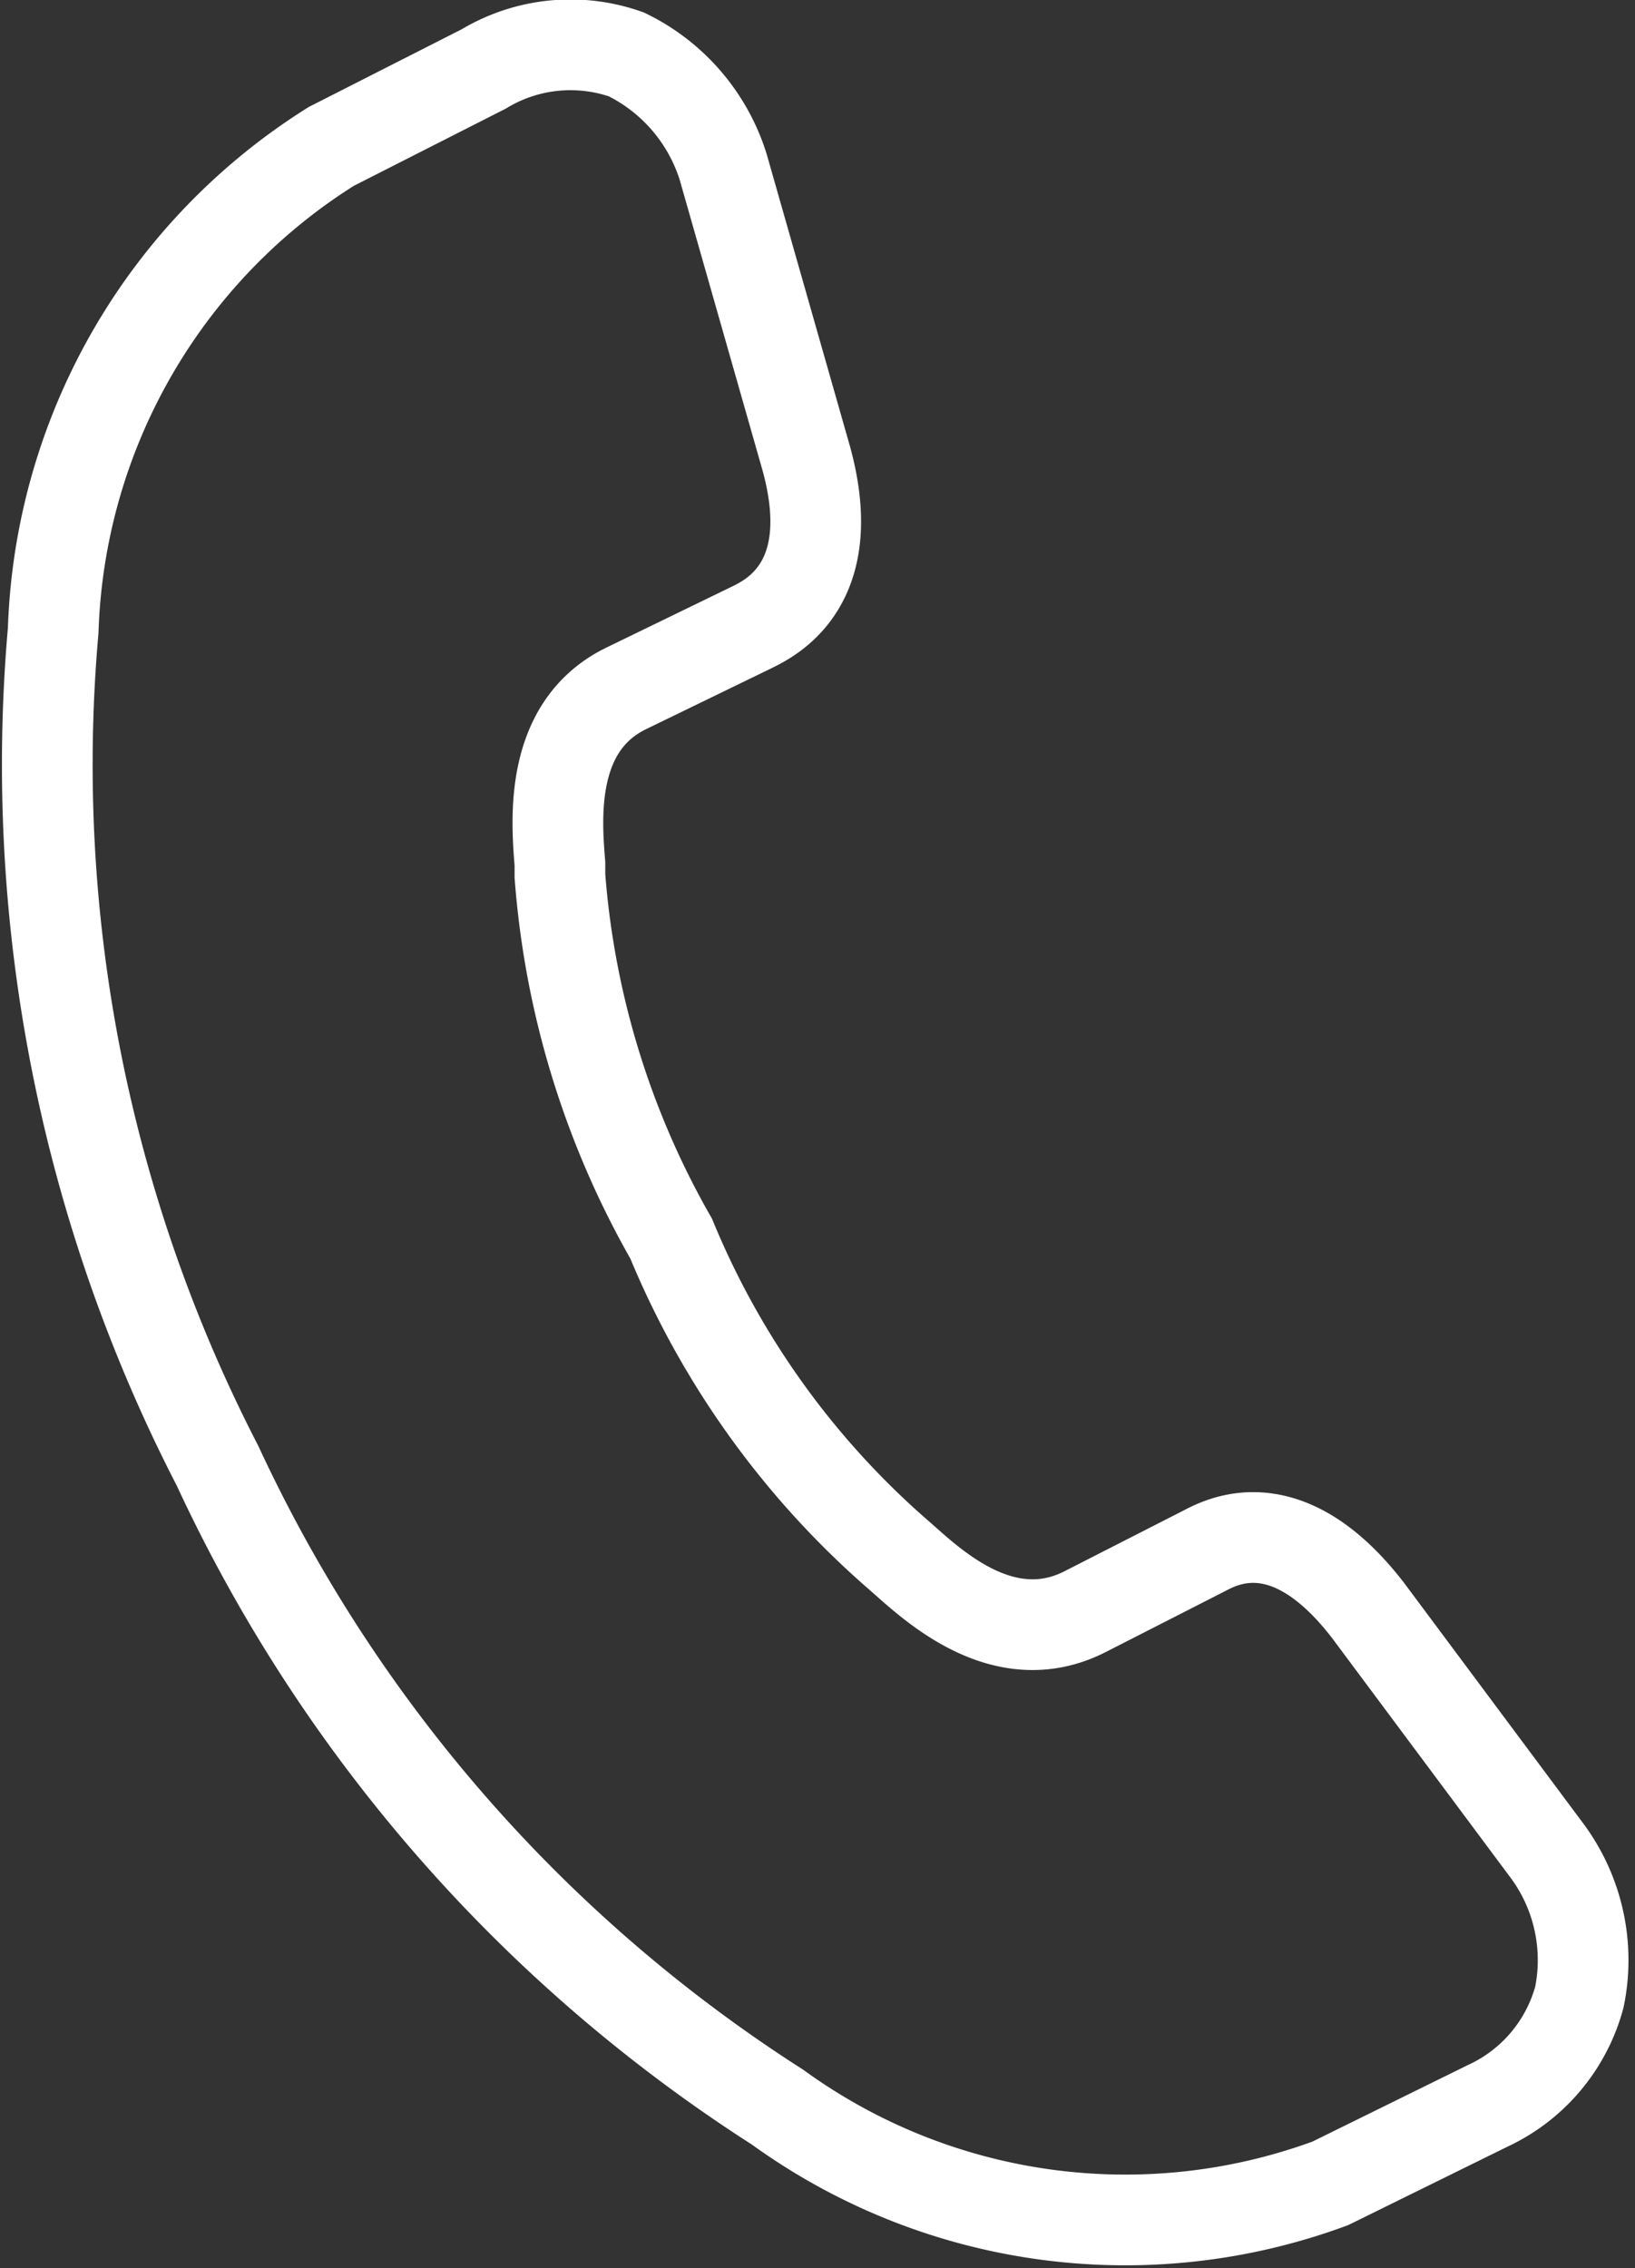 <svg xmlns="http://www.w3.org/2000/svg" width="13.52" height="18.75" viewBox="0 0 13.52 18.75">
  <rect x="0" y="0" width="13.52" height="18.75" fill="#333333" stroke="none"/>
  <defs>
    <style>
      .cls-1 {
        fill: none;
        stroke: #fff;
        stroke-miterlimit: 10;
        stroke-width: 0.75px;
      }
    </style>
  </defs>
  <g id="レイヤー_2" data-name="レイヤー 2">
    <g id="menu">
      <path class="cls-1" d="M12.3,17.41,11,18.05a4.9,4.9,0,0,1-4.57-.63,12.57,12.57,0,0,1-4.63-5.3h0A12.64,12.64,0,0,1,.44,5.21a4.91,4.91,0,0,1,2.3-4L4,.57A1.39,1.39,0,0,1,5.18.45a1.55,1.55,0,0,1,.8.93L6.67,3.8c.27,1-.26,1.29-.44,1.38l-1.05.51C4.54,6,4.6,6.77,4.63,7.14v.1a7.13,7.13,0,0,0,.92,3,7,7,0,0,0,1.84,2.58l.08.07c.27.24.84.76,1.49.44l1-.51c.17-.09.7-.35,1.35.49l1.49,2a1.52,1.52,0,0,1,.26,1.2A1.39,1.39,0,0,1,12.3,17.41Z"/>
    </g>
  </g>
</svg>
